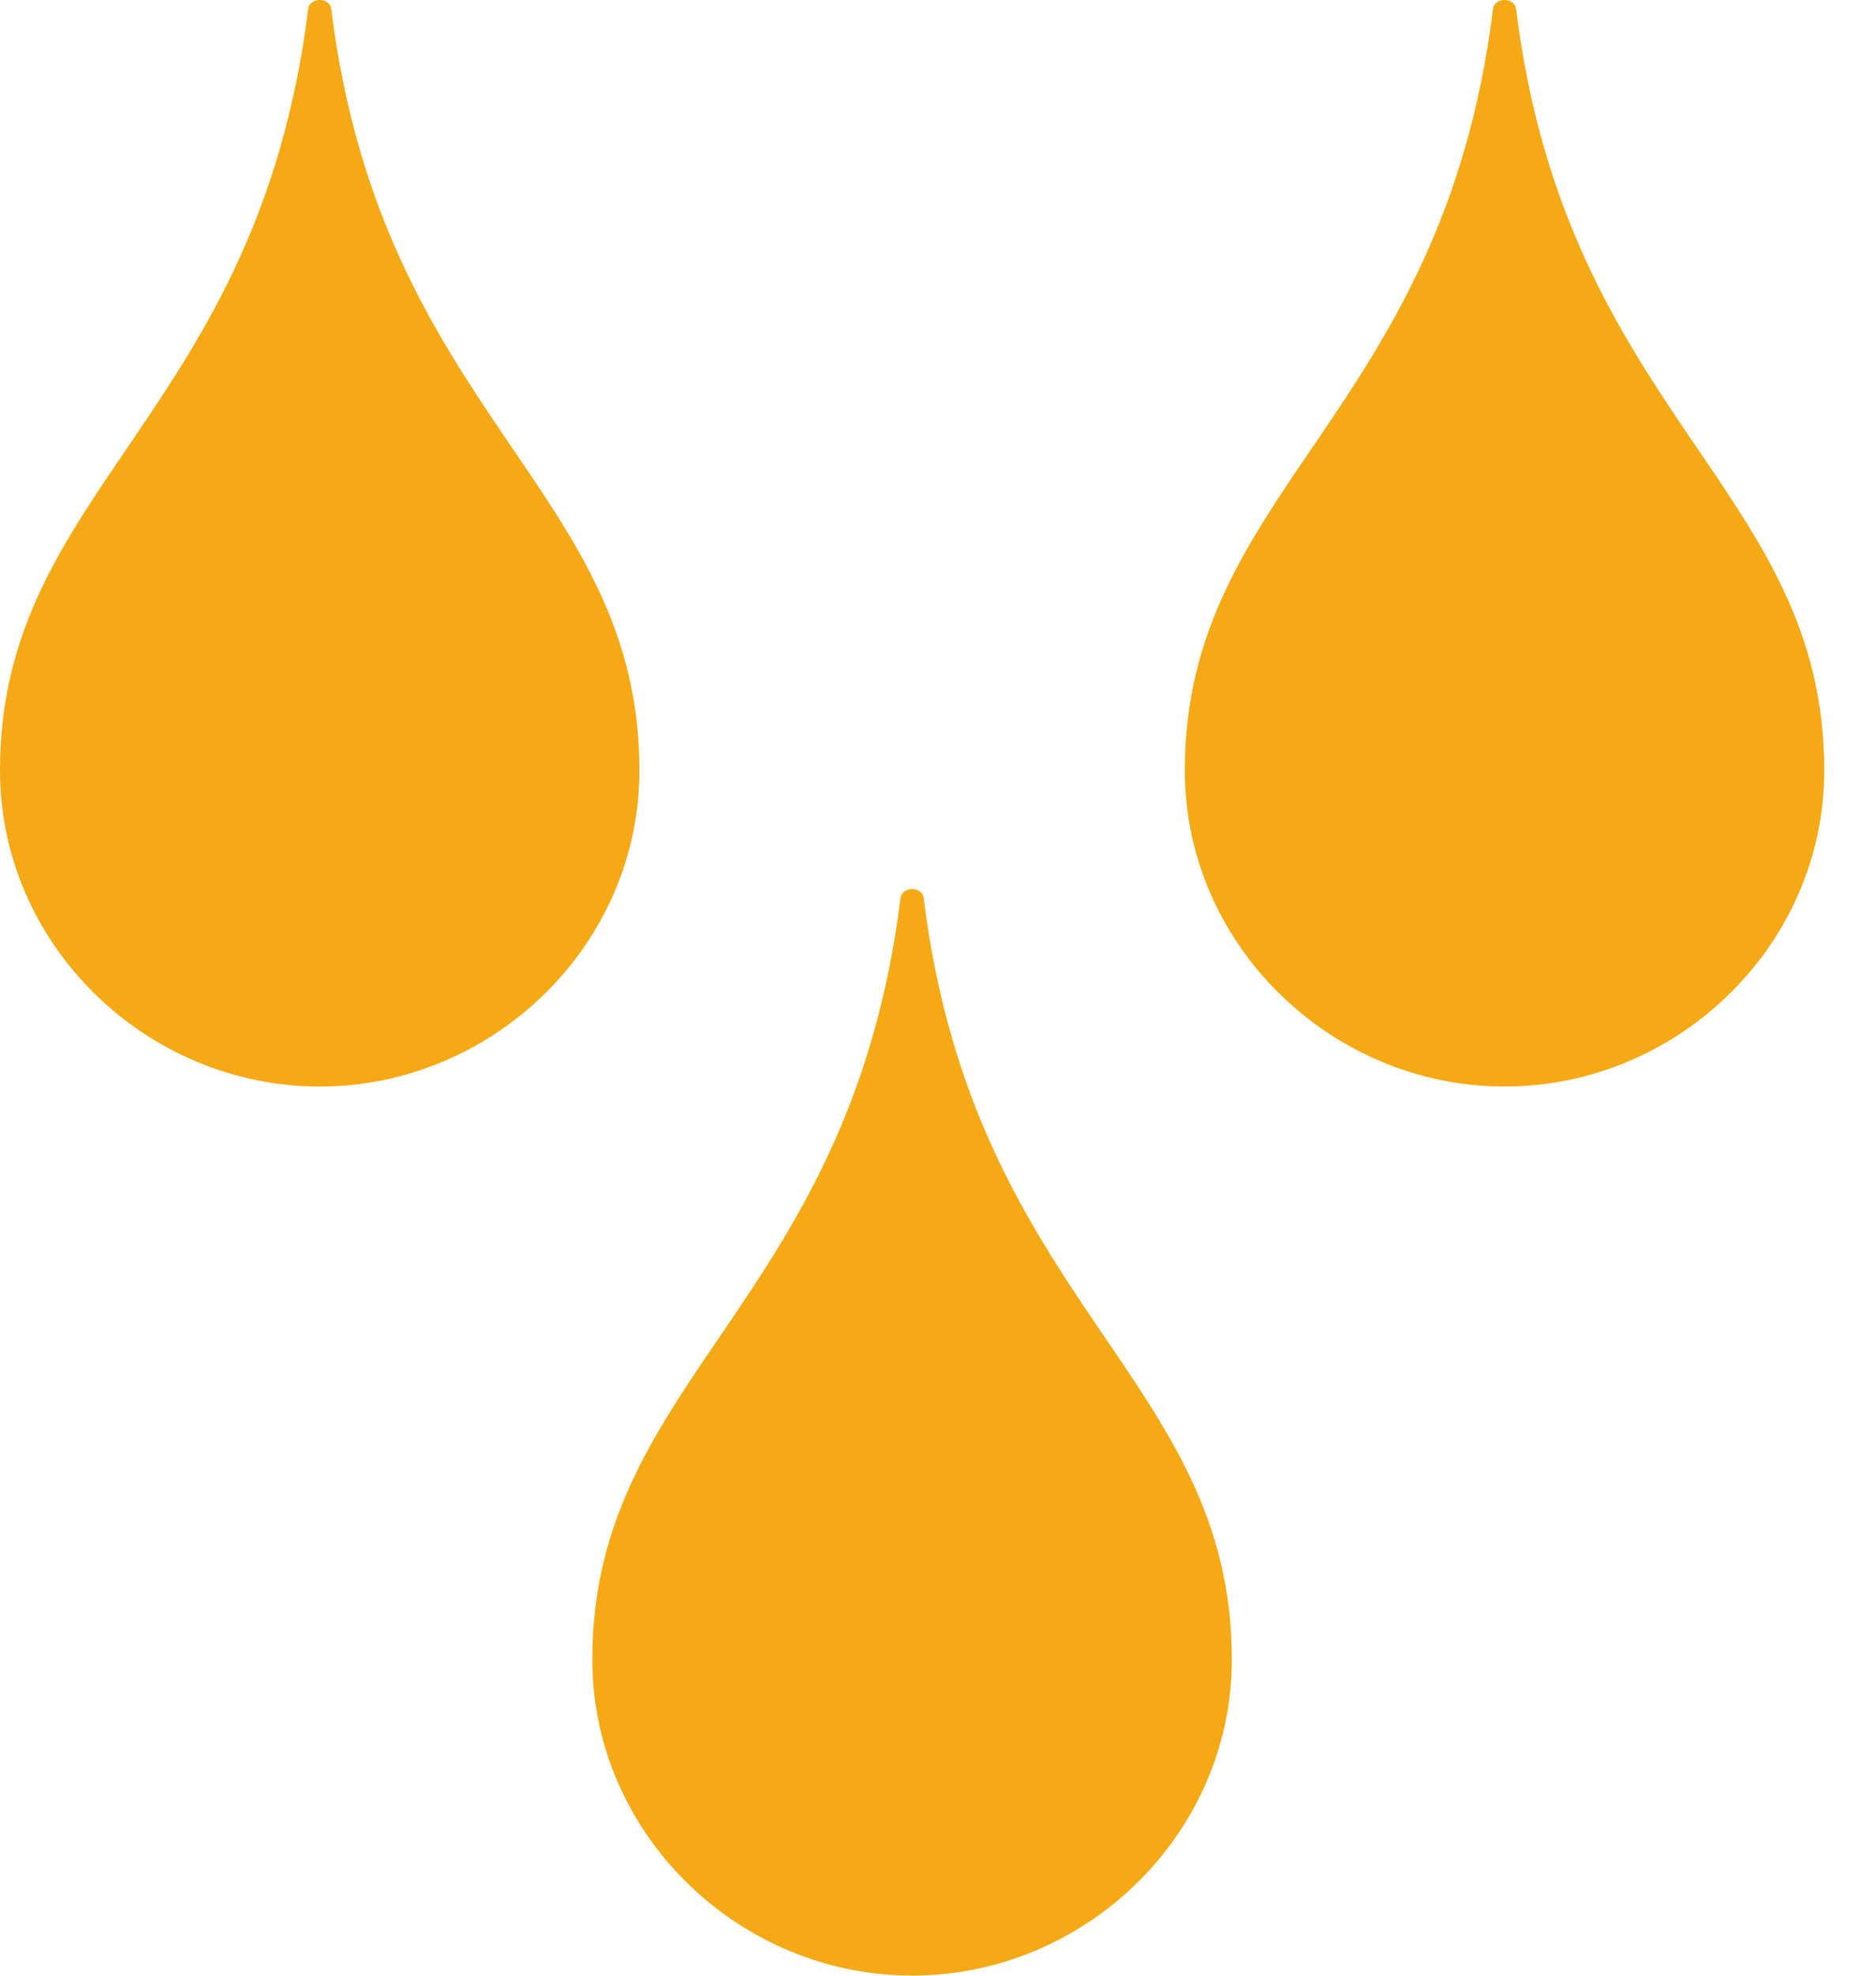 <?xml version="1.0" encoding="UTF-8"?> <svg xmlns="http://www.w3.org/2000/svg" width="19" height="20" viewBox="0 0 19 20" fill="none"><path d="M9.12 9.092C8.609 13.207 5.999 13.939 5.999 16.8C5.999 18.566 7.482 19.999 9.238 19.999C10.994 19.999 12.476 18.565 12.476 16.8C12.476 13.939 9.866 13.207 9.355 9.092C9.339 8.969 9.136 8.969 9.12 9.092ZM3.121 0.092C2.61 4.207 0 4.938 0 7.8C0 9.565 1.482 10.999 3.238 10.999C4.994 10.999 6.476 9.565 6.476 7.8C6.476 4.939 3.866 4.207 3.355 0.092C3.34 -0.031 3.136 -0.031 3.121 0.092ZM15.121 0.092C14.61 4.207 12 4.939 12 7.8C12 9.565 13.482 10.999 15.238 10.999C16.994 10.999 18.476 9.565 18.476 7.8C18.476 4.939 15.866 4.207 15.355 0.092C15.339 -0.031 15.136 -0.031 15.121 0.092Z" fill="#F4A915"></path></svg> 